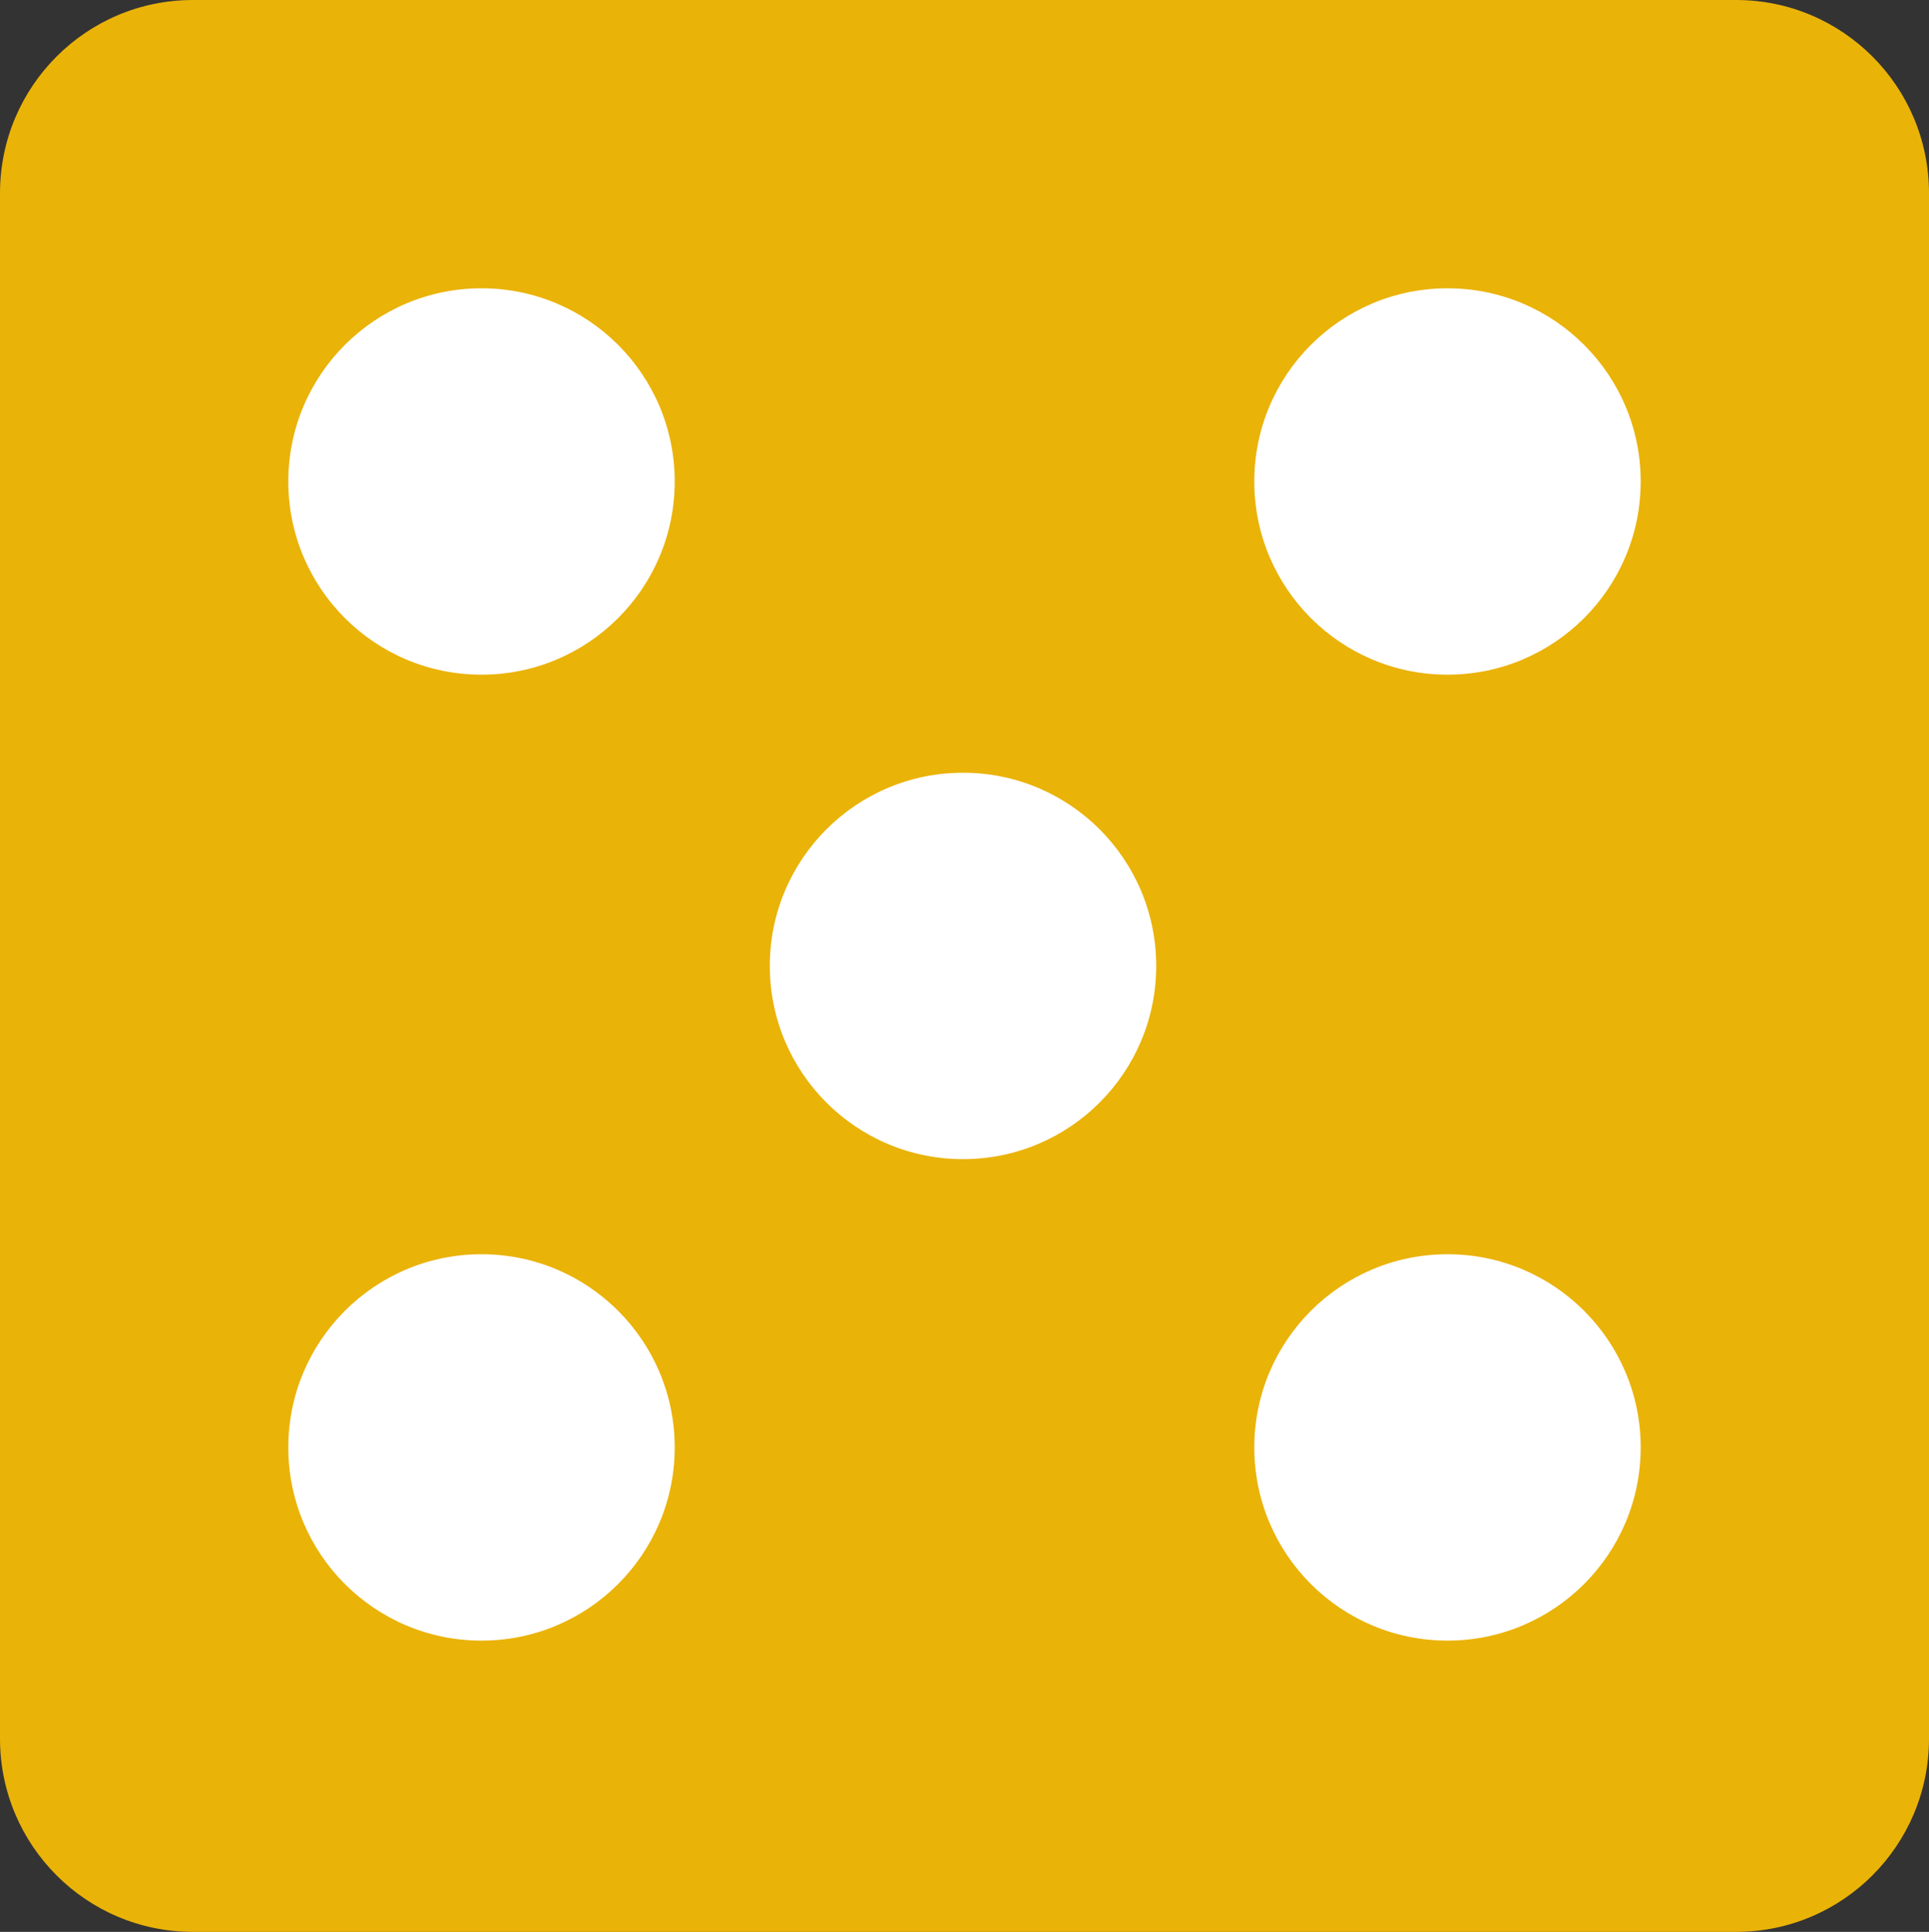 <svg width="649" height="650" xmlns="http://www.w3.org/2000/svg" xmlns:xlink="http://www.w3.org/1999/xlink" xml:space="preserve" overflow="hidden"><rect width="100%" height="100%" fill="#333333" stroke="none"/><defs><clipPath id="clip0"><rect x="1084" y="1111" width="649" height="650"/></clipPath></defs><g clip-path="url(#clip0)" transform="translate(-1084 -1111)"><path d="M1148.9 1111 1668.1 1111 1668.1 1111 1668.1 1111C1703.94 1111 1733 1140.1 1733 1176L1733 1176.02 1733 1695.98 1733 1696C1733 1731.9 1703.94 1761 1668.1 1761L1668.1 1761 1668.1 1761 1148.9 1761C1113.06 1761 1084 1731.9 1084 1696L1084 1696 1084 1696 1084 1176 1084 1176C1084 1140.1 1113.06 1111 1148.9 1111Z" fill="#EAB308" fill-rule="evenodd"/><path d="M1181 1273C1181 1237.1 1210.1 1208 1246 1208 1281.9 1208 1311 1237.1 1311 1273 1311 1308.9 1281.9 1338 1246 1338 1210.1 1338 1181 1308.9 1181 1273Z" fill="#FFFFFF" fill-rule="evenodd"/><path d="M1506 1598C1506 1562.1 1535.1 1533 1571 1533 1606.9 1533 1636 1562.1 1636 1598 1636 1633.9 1606.9 1663 1571 1663 1535.1 1663 1506 1633.9 1506 1598Z" fill="#FFFFFF" fill-rule="evenodd"/><path d="M1181 1598C1181 1562.1 1210.1 1533 1246 1533 1281.9 1533 1311 1562.1 1311 1598 1311 1633.9 1281.9 1663 1246 1663 1210.1 1663 1181 1633.9 1181 1598Z" fill="#FFFFFF" fill-rule="evenodd"/><path d="M1506 1273C1506 1237.1 1535.1 1208 1571 1208 1606.9 1208 1636 1237.1 1636 1273 1636 1308.9 1606.9 1338 1571 1338 1535.1 1338 1506 1308.9 1506 1273Z" fill="#FFFFFF" fill-rule="evenodd"/><path d="M1343 1436C1343 1400.1 1372.1 1371 1408 1371 1443.9 1371 1473 1400.1 1473 1436 1473 1471.9 1443.9 1501 1408 1501 1372.1 1501 1343 1471.9 1343 1436Z" fill="#FFFFFF" fill-rule="evenodd"/></g></svg>